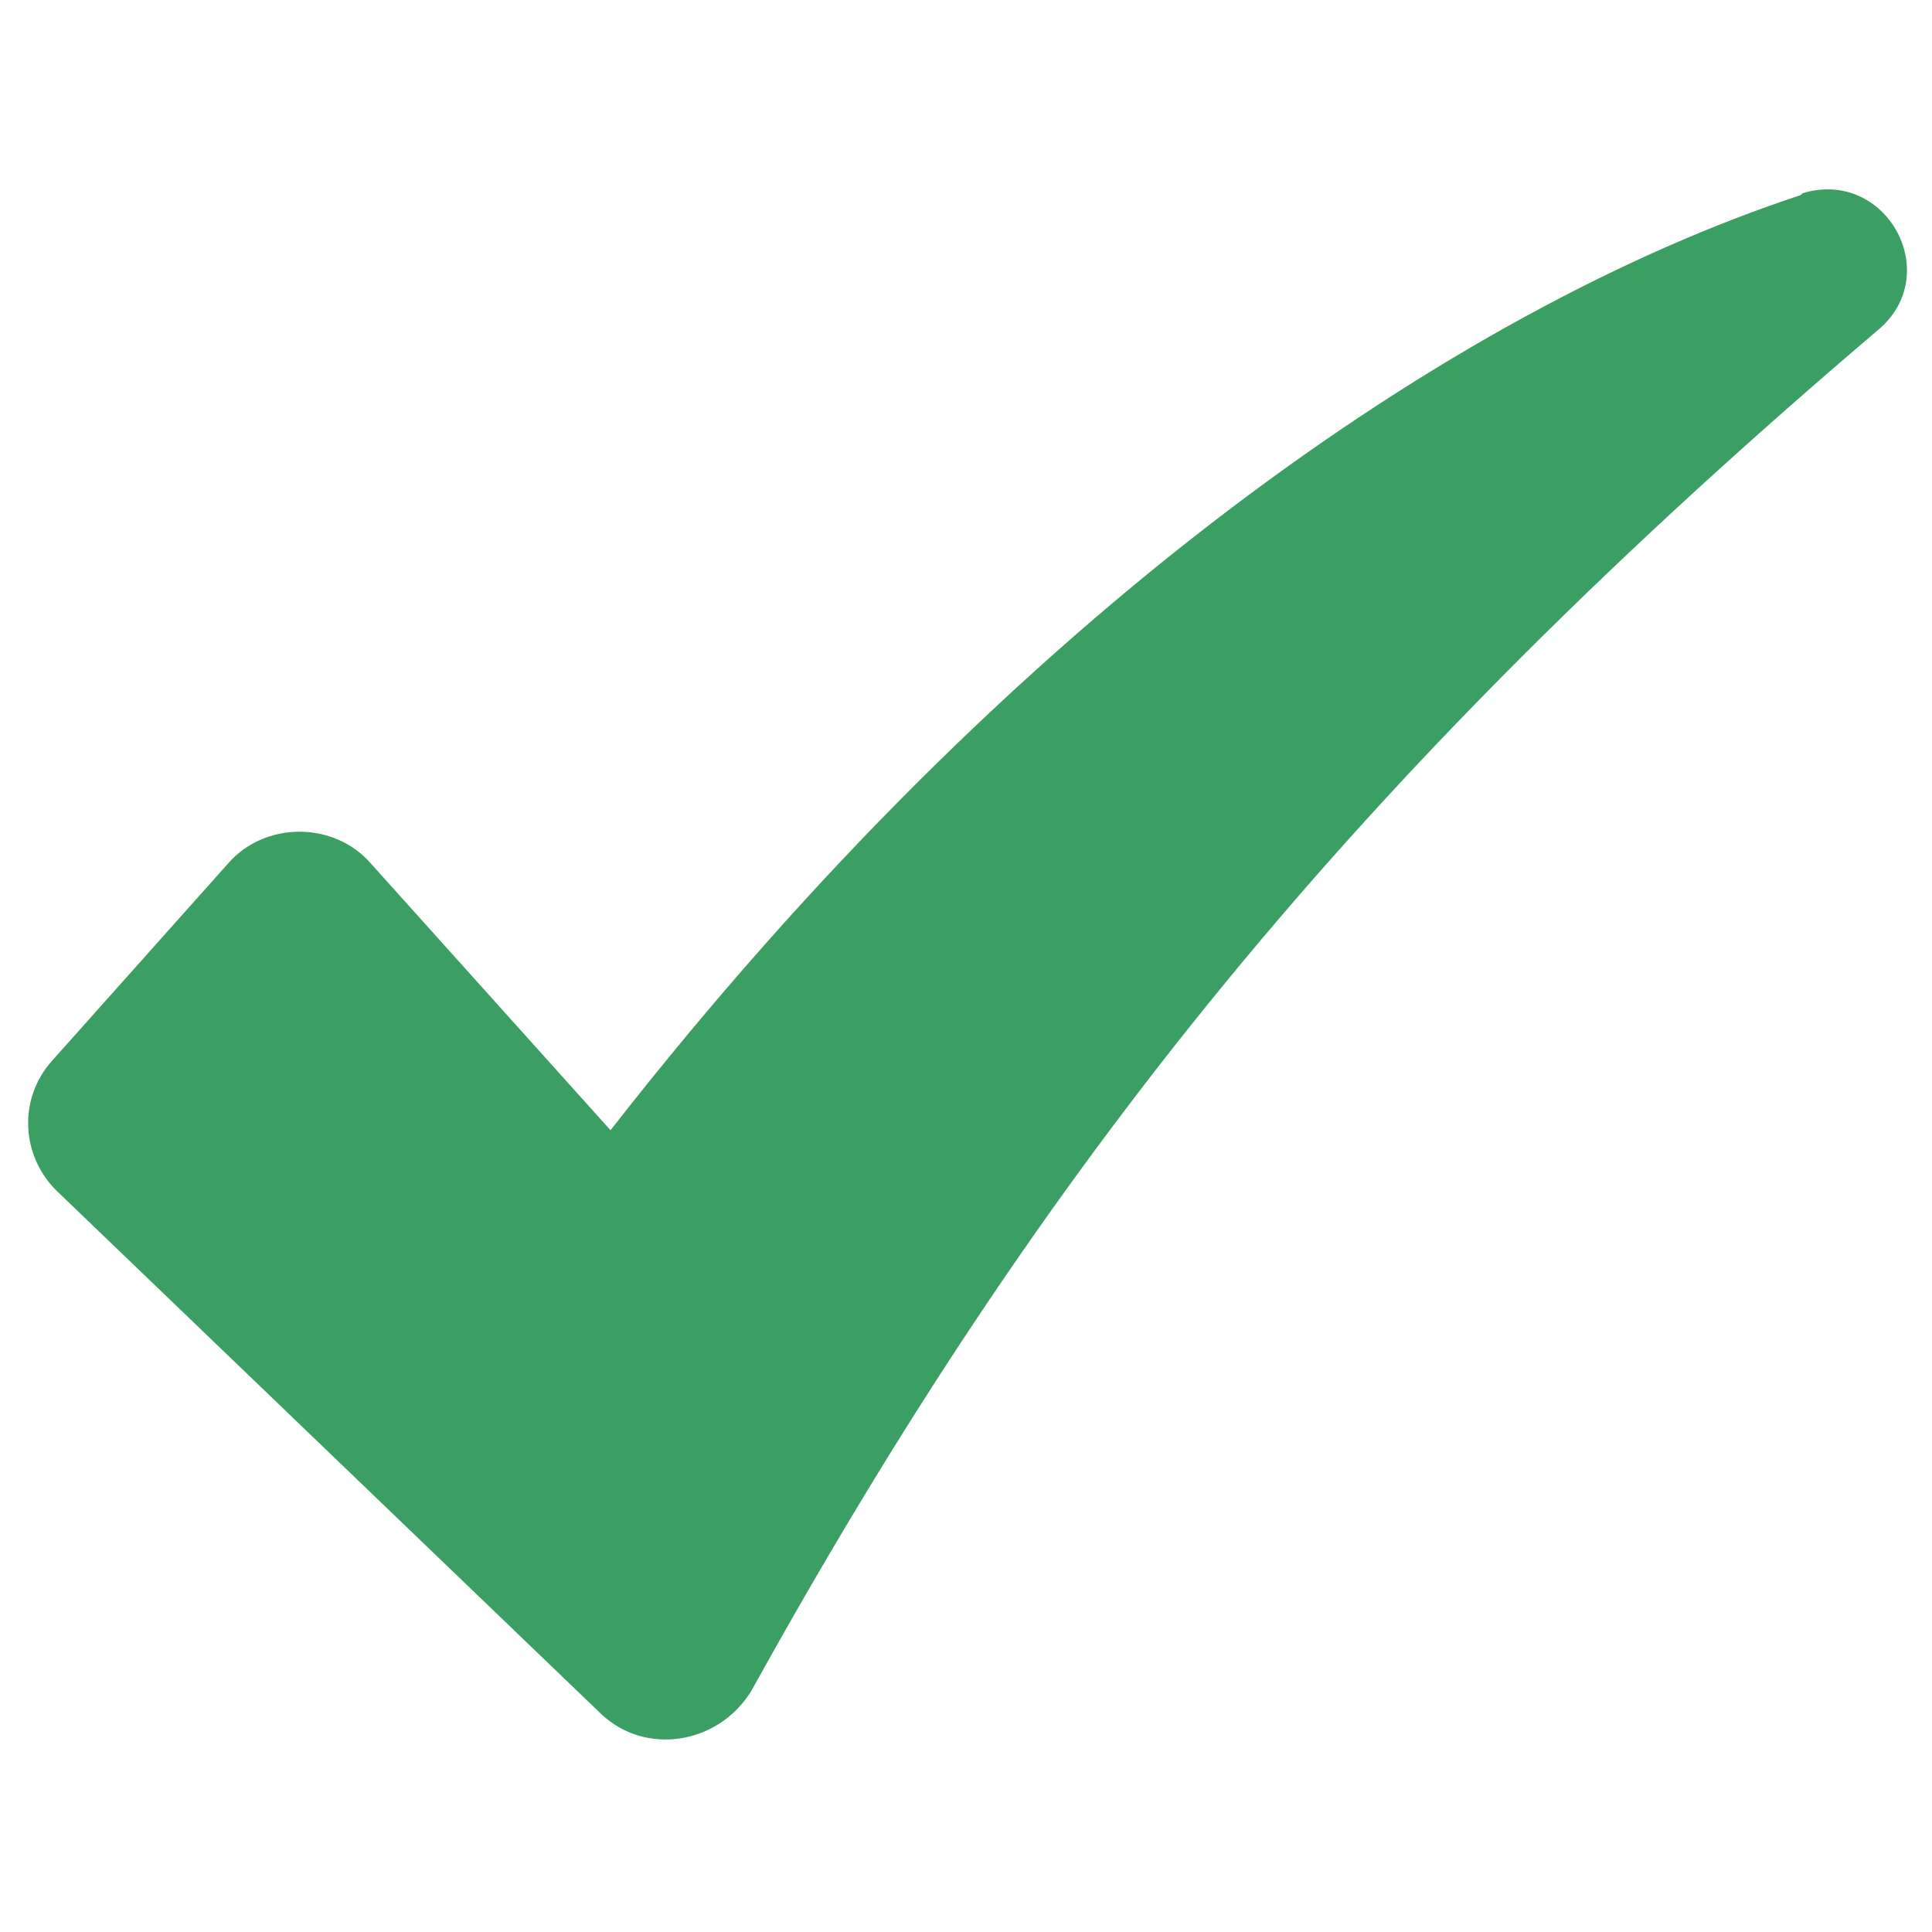 <svg xmlns="http://www.w3.org/2000/svg" id="Layer_1" viewBox="0 0 100 100"><defs><style>      .st0 {        fill: #3b9e62;      }    </style></defs><path class="st0" d="M93.2,10.1c-17.9,5.9-40.6,21.5-61.6,48.4l-12.4-13.8c-1.9-2.2-5.5-2.2-7.4,0l-9.1,10.2c-1.8,2-1.6,5,.3,6.8l28.1,27c2.3,2.2,6.1,1.6,7.8-1.2,15-27.1,31.1-47.3,58.4-70.5,3.3-2.9.3-8.3-4-7Z"></path></svg>